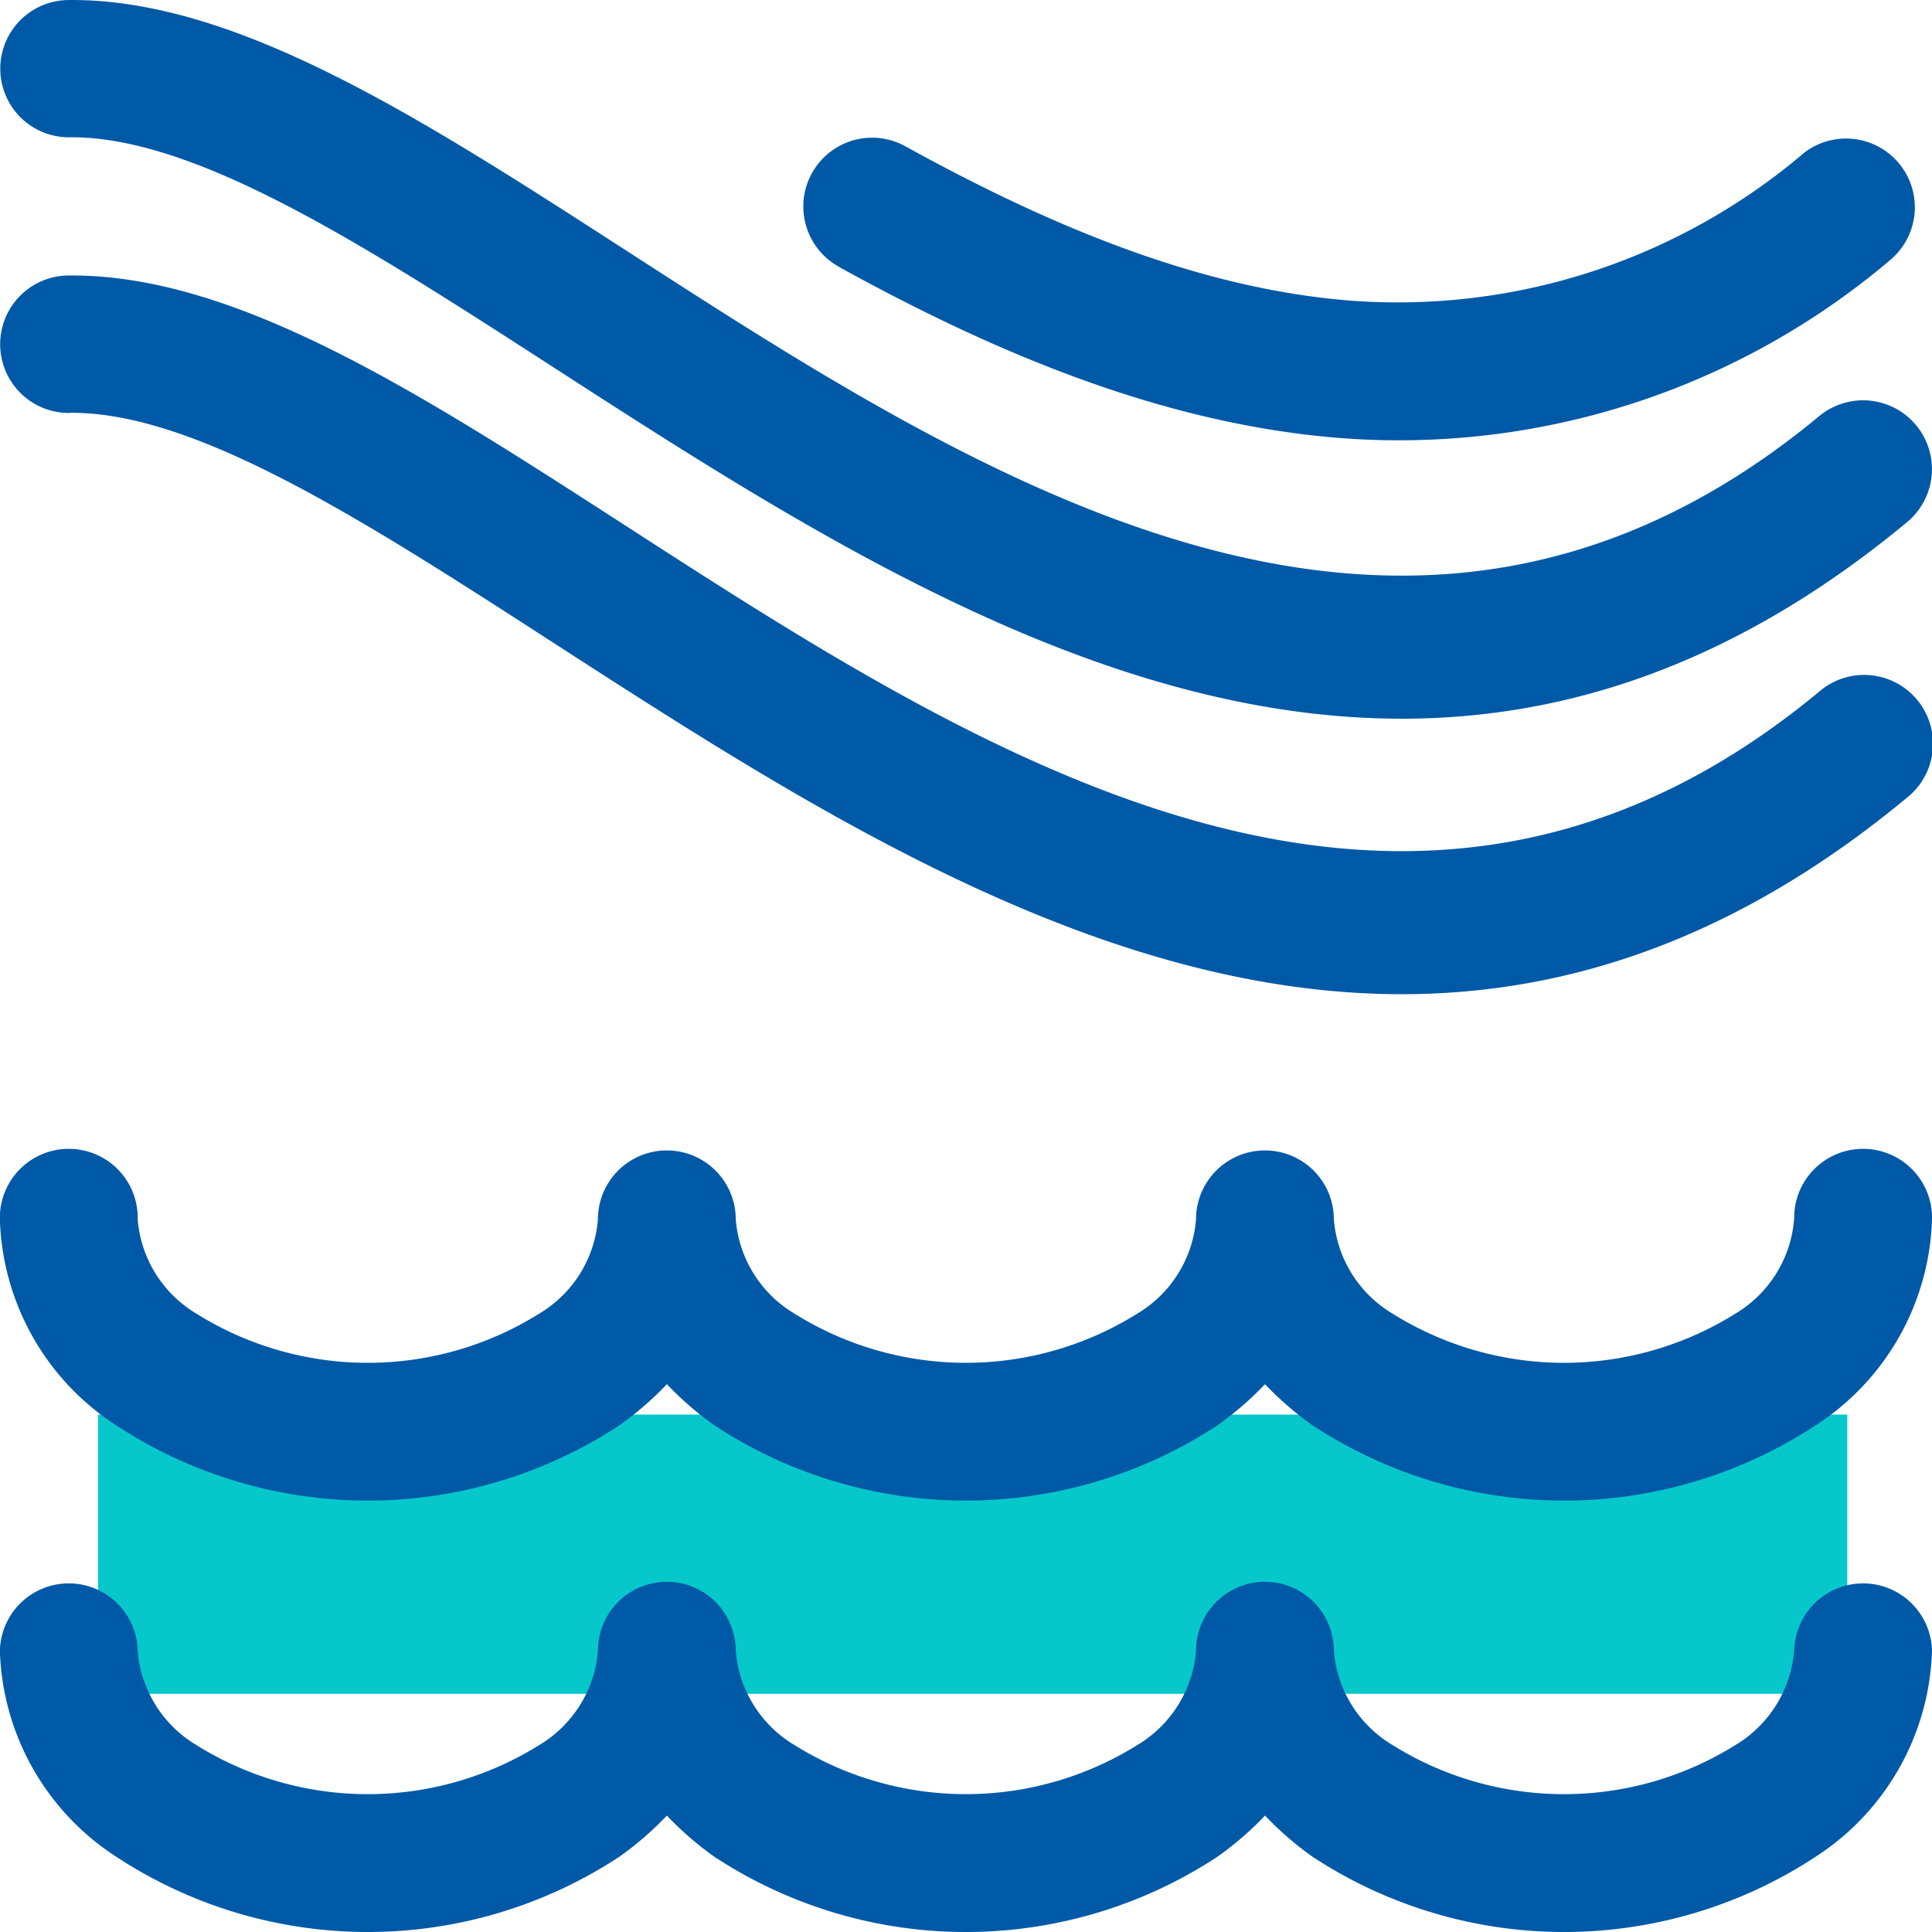 <svg xmlns="http://www.w3.org/2000/svg" width="52" height="52" viewBox="0 0 52 52"><polygon points="2.638 38.073 49.72 38.073 49.72 45.589 2.638 45.589 2.638 38.073 2.638 38.073" fill="#06c8cb" fill-rule="evenodd"/><path d="M658.109,361.935a1.847,1.847,0,1,1-.029-3.694c4.5-.049,9.487,3.173,15.042,6.76,9.587,6.194,21.04,13.591,32.082,4.439a1.853,1.853,0,1,1,2.363,2.855c-13.13,10.881-25.821,2.684-36.445-4.178-5.072-3.276-9.626-6.218-13.013-6.182Zm46.422,29.124a1.855,1.855,0,1,1,3.709,0,6.845,6.845,0,0,1-3.139,5.549,12.328,12.328,0,0,1-13.527,0,8.63,8.63,0,0,1-1.286-1.113A8.572,8.572,0,0,1,689,396.608a12.326,12.326,0,0,1-13.526,0,8.572,8.572,0,0,1-1.285-1.113,8.63,8.63,0,0,1-1.286,1.113,12.328,12.328,0,0,1-13.527,0,6.845,6.845,0,0,1-3.139-5.549,1.855,1.855,0,1,1,3.709,0,3.257,3.257,0,0,0,1.574,2.534,8.7,8.7,0,0,0,9.239,0,3.254,3.254,0,0,0,1.574-2.534,1.855,1.855,0,1,1,3.71,0,3.253,3.253,0,0,0,1.575,2.534,8.7,8.7,0,0,0,9.238,0,3.253,3.253,0,0,0,1.575-2.534,1.855,1.855,0,1,1,3.71,0,3.254,3.254,0,0,0,1.574,2.534,8.7,8.7,0,0,0,9.239,0,3.257,3.257,0,0,0,1.574-2.534Zm0,11.61a1.855,1.855,0,0,1,3.709,0,6.845,6.845,0,0,1-3.139,5.55,12.328,12.328,0,0,1-13.527,0,8.63,8.63,0,0,1-1.286-1.113A8.572,8.572,0,0,1,689,408.219a12.326,12.326,0,0,1-13.526,0,8.572,8.572,0,0,1-1.285-1.113,8.63,8.63,0,0,1-1.286,1.113,12.328,12.328,0,0,1-13.527,0,6.845,6.845,0,0,1-3.139-5.55,1.855,1.855,0,0,1,3.709,0,3.259,3.259,0,0,0,1.574,2.536,8.715,8.715,0,0,0,9.239,0,3.256,3.256,0,0,0,1.574-2.536,1.855,1.855,0,0,1,3.71,0,3.255,3.255,0,0,0,1.575,2.536,8.714,8.714,0,0,0,9.238,0,3.255,3.255,0,0,0,1.575-2.536,1.855,1.855,0,0,1,3.71,0,3.256,3.256,0,0,0,1.574,2.536,8.715,8.715,0,0,0,9.239,0,3.259,3.259,0,0,0,1.574-2.536Zm-25.709-37.248a1.851,1.851,0,0,1,1.782-3.246c3.889,2.147,7.953,3.853,12.045,4.161a16.875,16.875,0,0,0,12.155-3.988,1.851,1.851,0,0,1,2.3,2.9,20.435,20.435,0,0,1-14.732,4.786c-4.722-.357-9.261-2.243-13.553-4.611Zm-20.713,3.934a1.848,1.848,0,0,1-.029-3.7c4.5-.048,9.487,3.174,15.042,6.762,9.587,6.193,21.04,13.59,32.082,4.438a1.853,1.853,0,1,1,2.363,2.854c-13.13,10.882-25.821,2.685-36.445-4.177-5.072-3.277-9.626-6.219-13.013-6.181Z" transform="translate(-656.24 -358.24)" fill="#0059a6"/></svg>